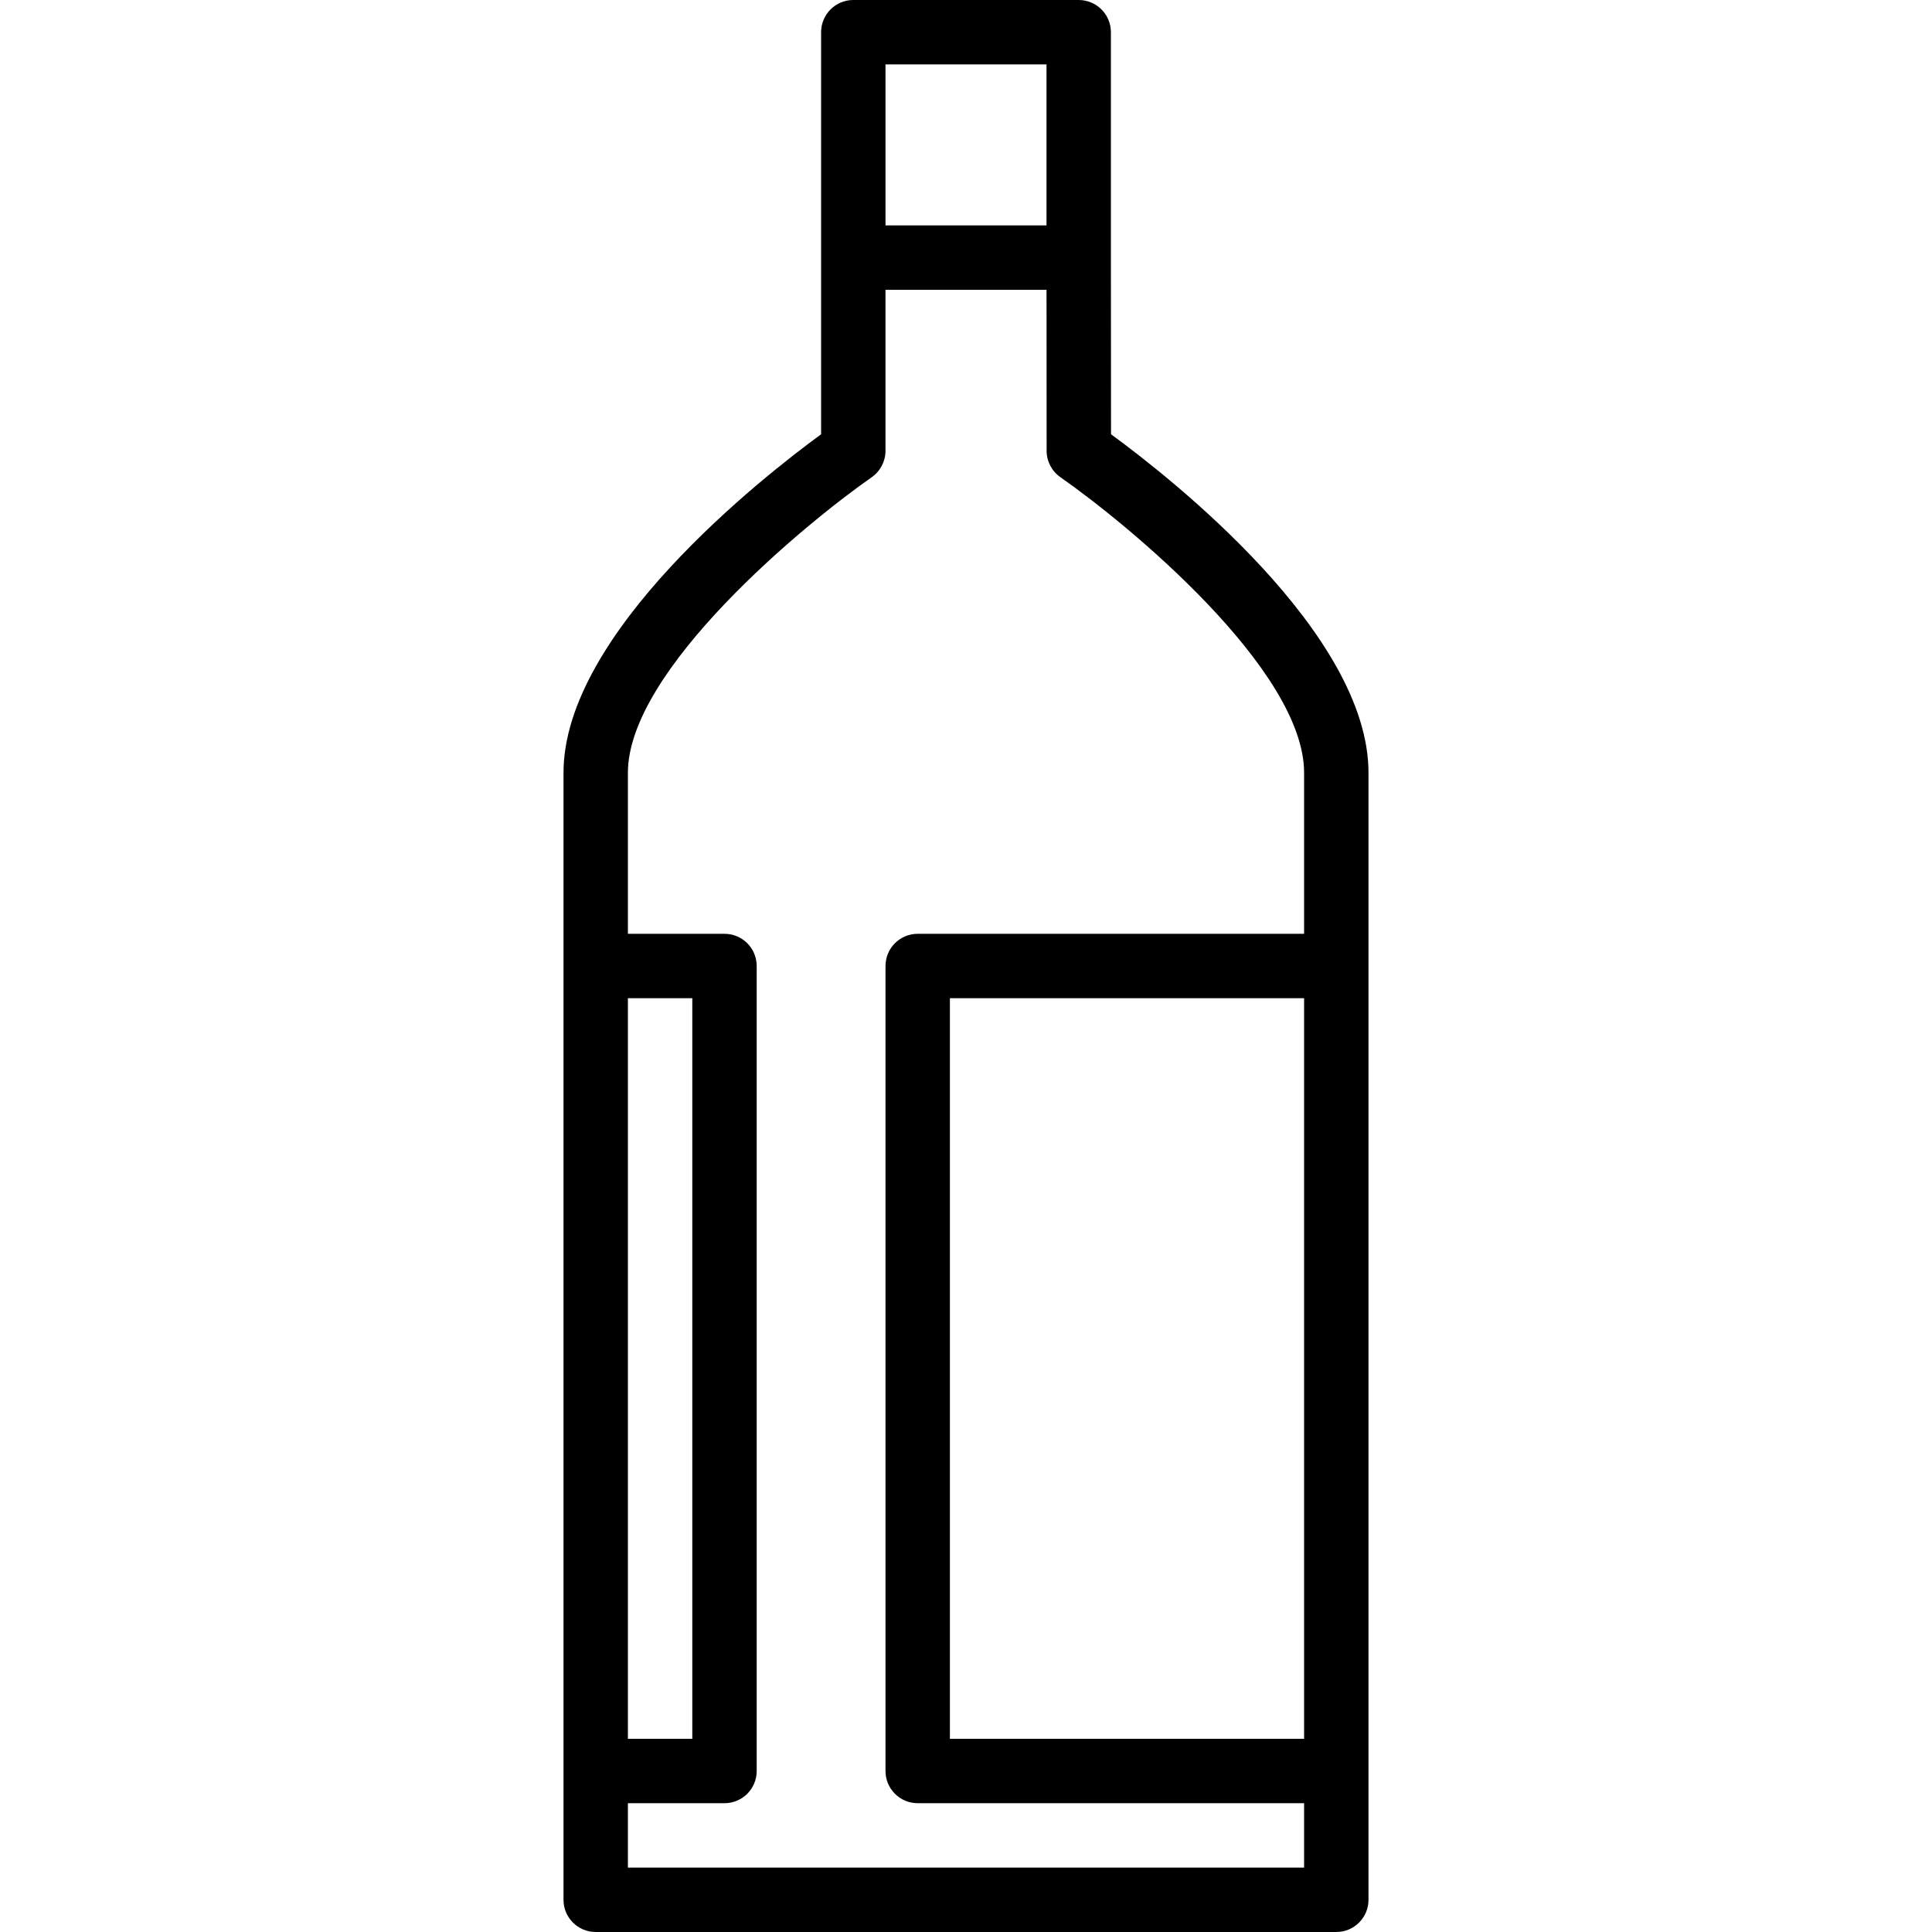 <?xml version="1.0" encoding="iso-8859-1"?>
<!-- Uploaded to: SVG Repo, www.svgrepo.com, Generator: SVG Repo Mixer Tools -->
<svg fill="#000000" height="800px" width="800px" version="1.1" id="Layer_1" xmlns="http://www.w3.org/2000/svg" xmlns:xlink="http://www.w3.org/1999/xlink" 
	 viewBox="0 0 512 512" xml:space="preserve">
<g>
	<g>
		<path d="M294.433,115.083L294.4,68.258V8.533c0-4.717-3.817-8.533-8.533-8.533h-59.733c-4.717,0-8.533,3.817-8.533,8.533v59.733
			v46.817c-15.642,11.45-68.267,52.725-68.267,89.717V256v213.333v34.133c0,4.717,3.817,8.533,8.533,8.533h196.267
			c4.717,0,8.533-3.817,8.533-8.533v-34.133V256v-51.2C362.667,167.75,310.067,126.517,294.433,115.083z M234.667,17.067h42.667
			v42.667h-42.667V17.067z M166.4,264.533h17.067V460.8H166.4V264.533z M345.6,460.8h-93.867V264.533H345.6V460.8z M345.6,247.467
			H243.2c-4.717,0-8.533,3.817-8.533,8.533v213.333c0,4.717,3.817,8.533,8.533,8.533h102.4v17.067H166.4v-17.067H192
			c4.717,0,8.533-3.817,8.533-8.533V256c0-4.717-3.817-8.533-8.533-8.533h-25.6V204.8c0-27.225,46.642-65.783,64.617-78.333
			c2.283-1.6,3.65-4.217,3.65-7V76.8h42.675l0.025,42.675c0,2.783,1.367,5.4,3.65,6.992c17.967,12.525,64.583,51.008,64.583,78.333
			V247.467z"/>
	</g>
</g>
</svg>